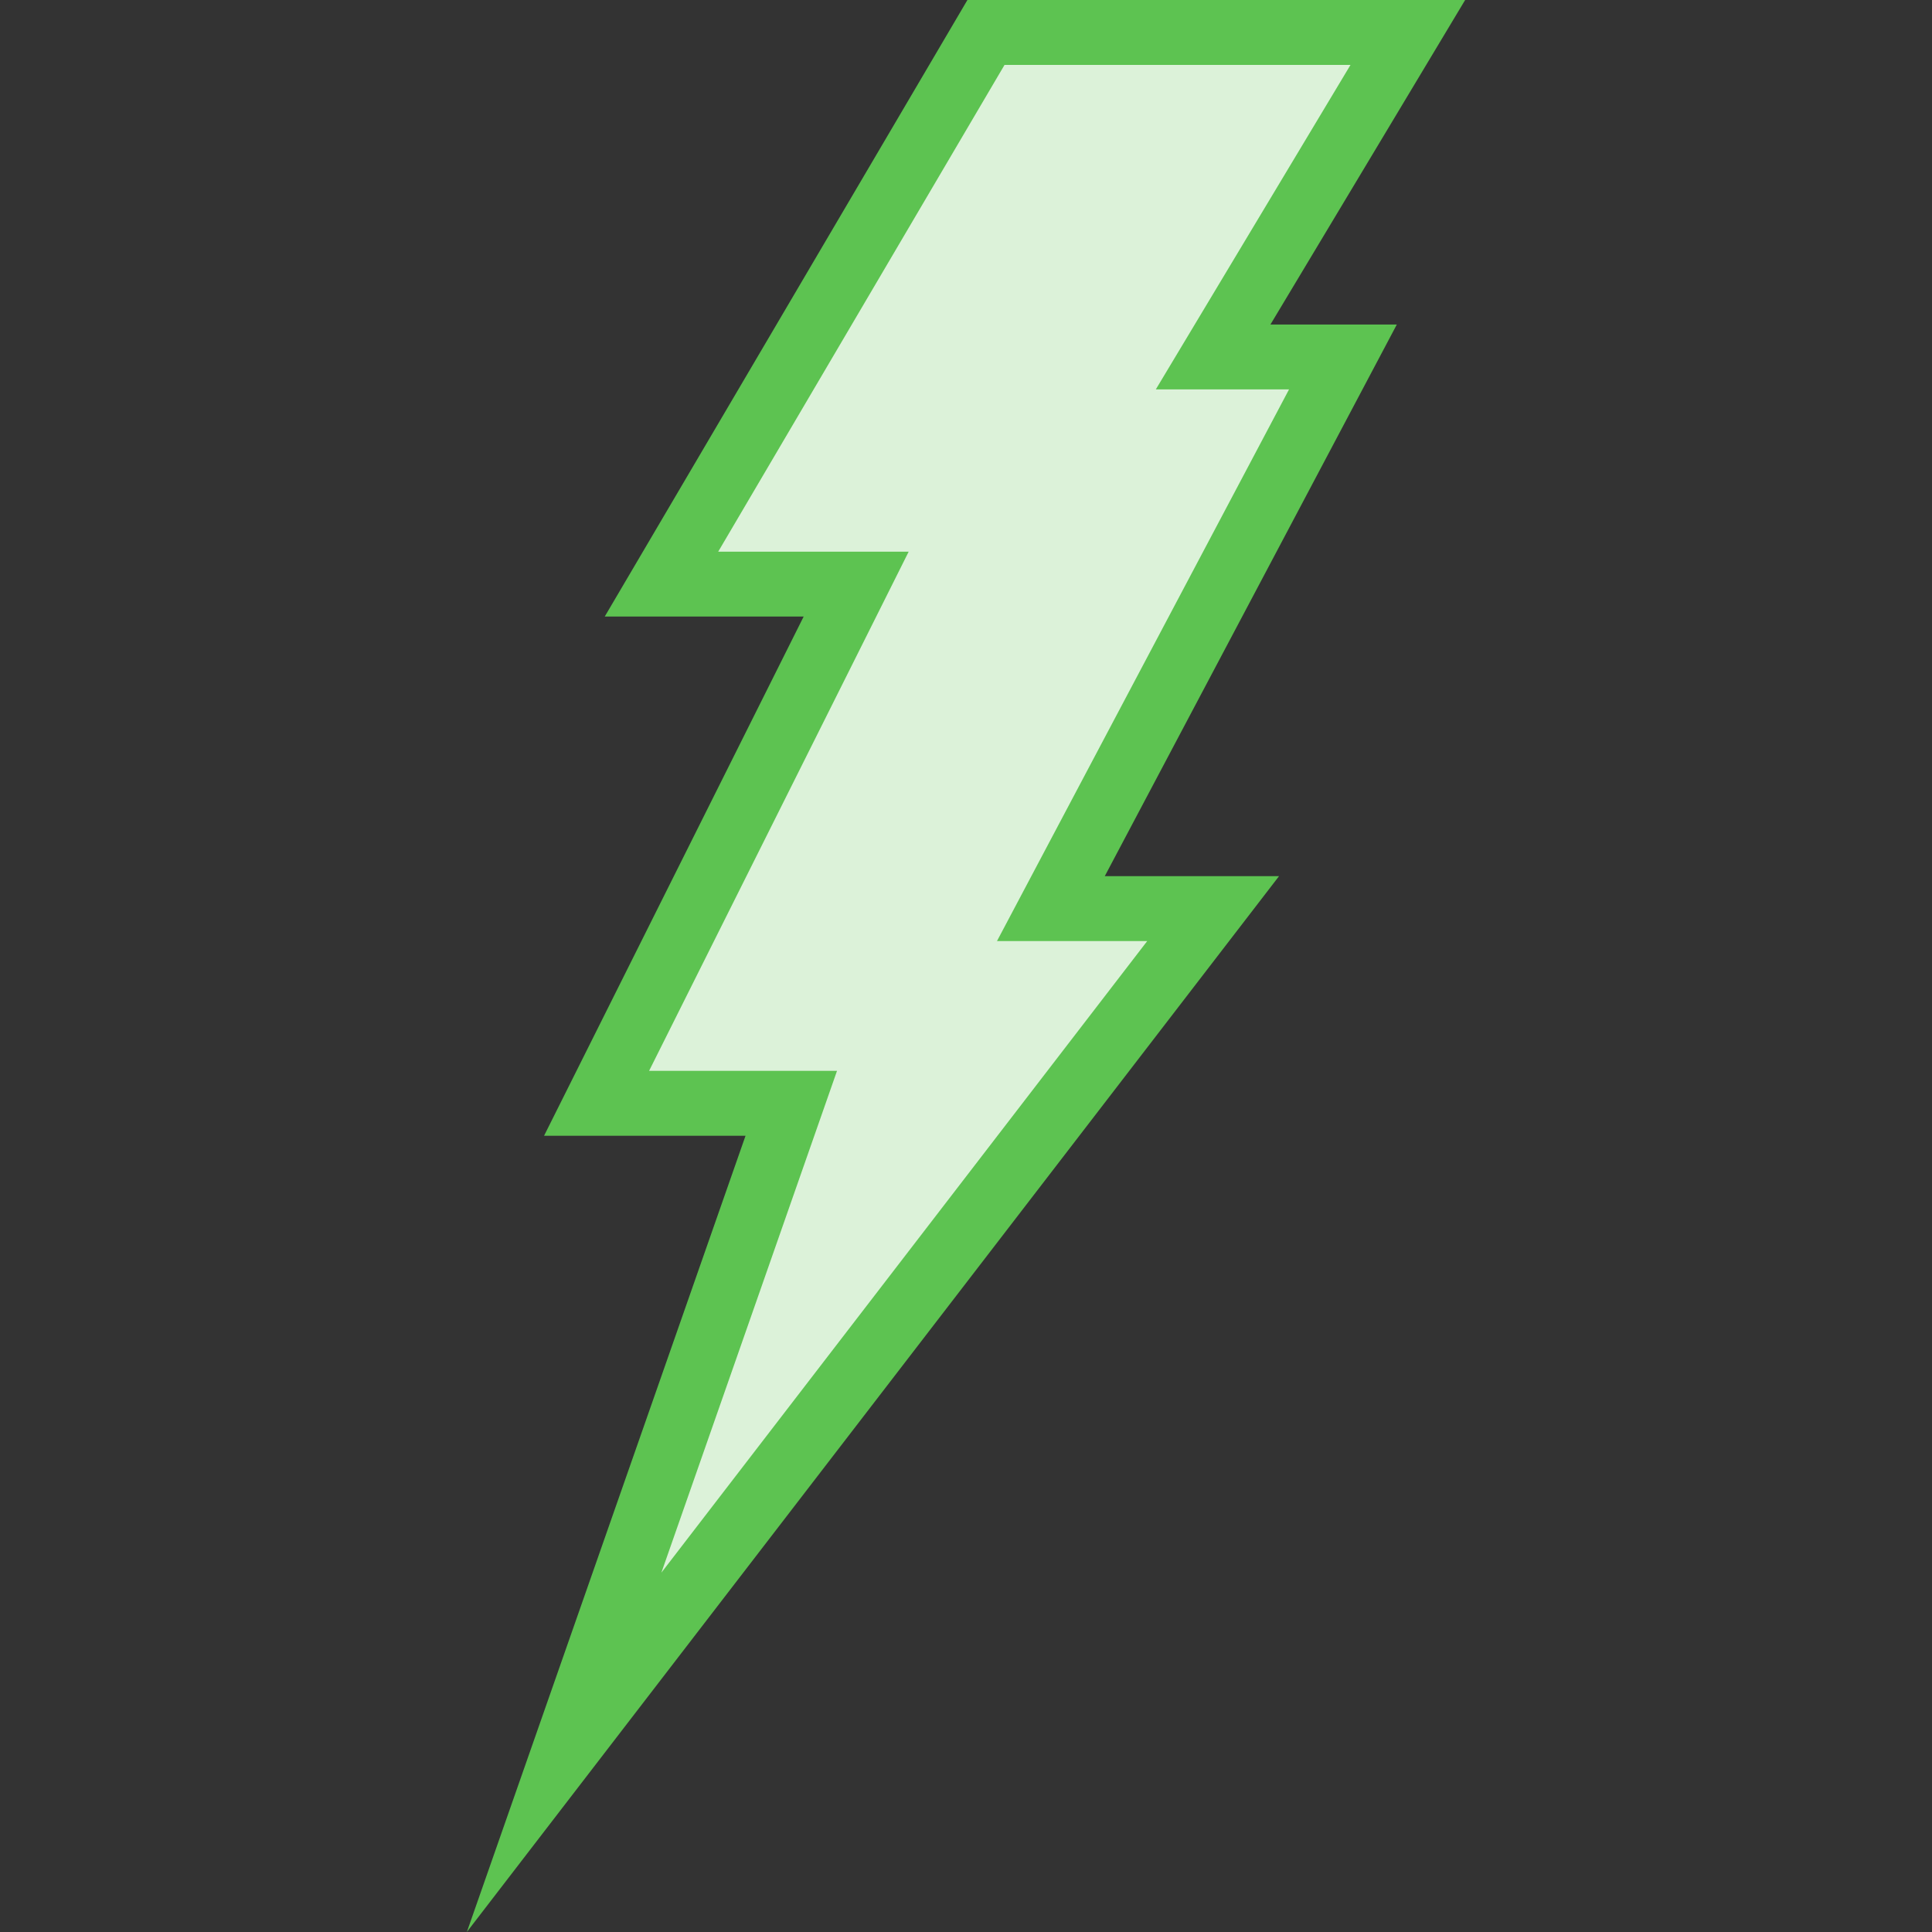 <?xml version="1.0" encoding="iso-8859-1"?>
<svg version="1.1" xmlns="http://www.w3.org/2000/svg" xmlns:xlink="http://www.w3.org/1999/xlink" x="0px" y="0px"
	 viewBox="0 0 59.537 59.537" style="enable-background:new 0 0 59.537 59.537;" xml:space="preserve">
<rect x="0" y="0" width="59.537" height="59.537" fill="#333333" stroke="none"/>
<polygon style="fill:#dcf2d9;stroke:#5dc351;stroke-width:2;stroke-miterlimit:10;" points="30.384,1 20.384,18 26.384,18 18.384,34 24.384,34 17.384,54 37.384,28 32.384,28 41.384,11 37.384,11 43.384,1 "/>
</svg>
